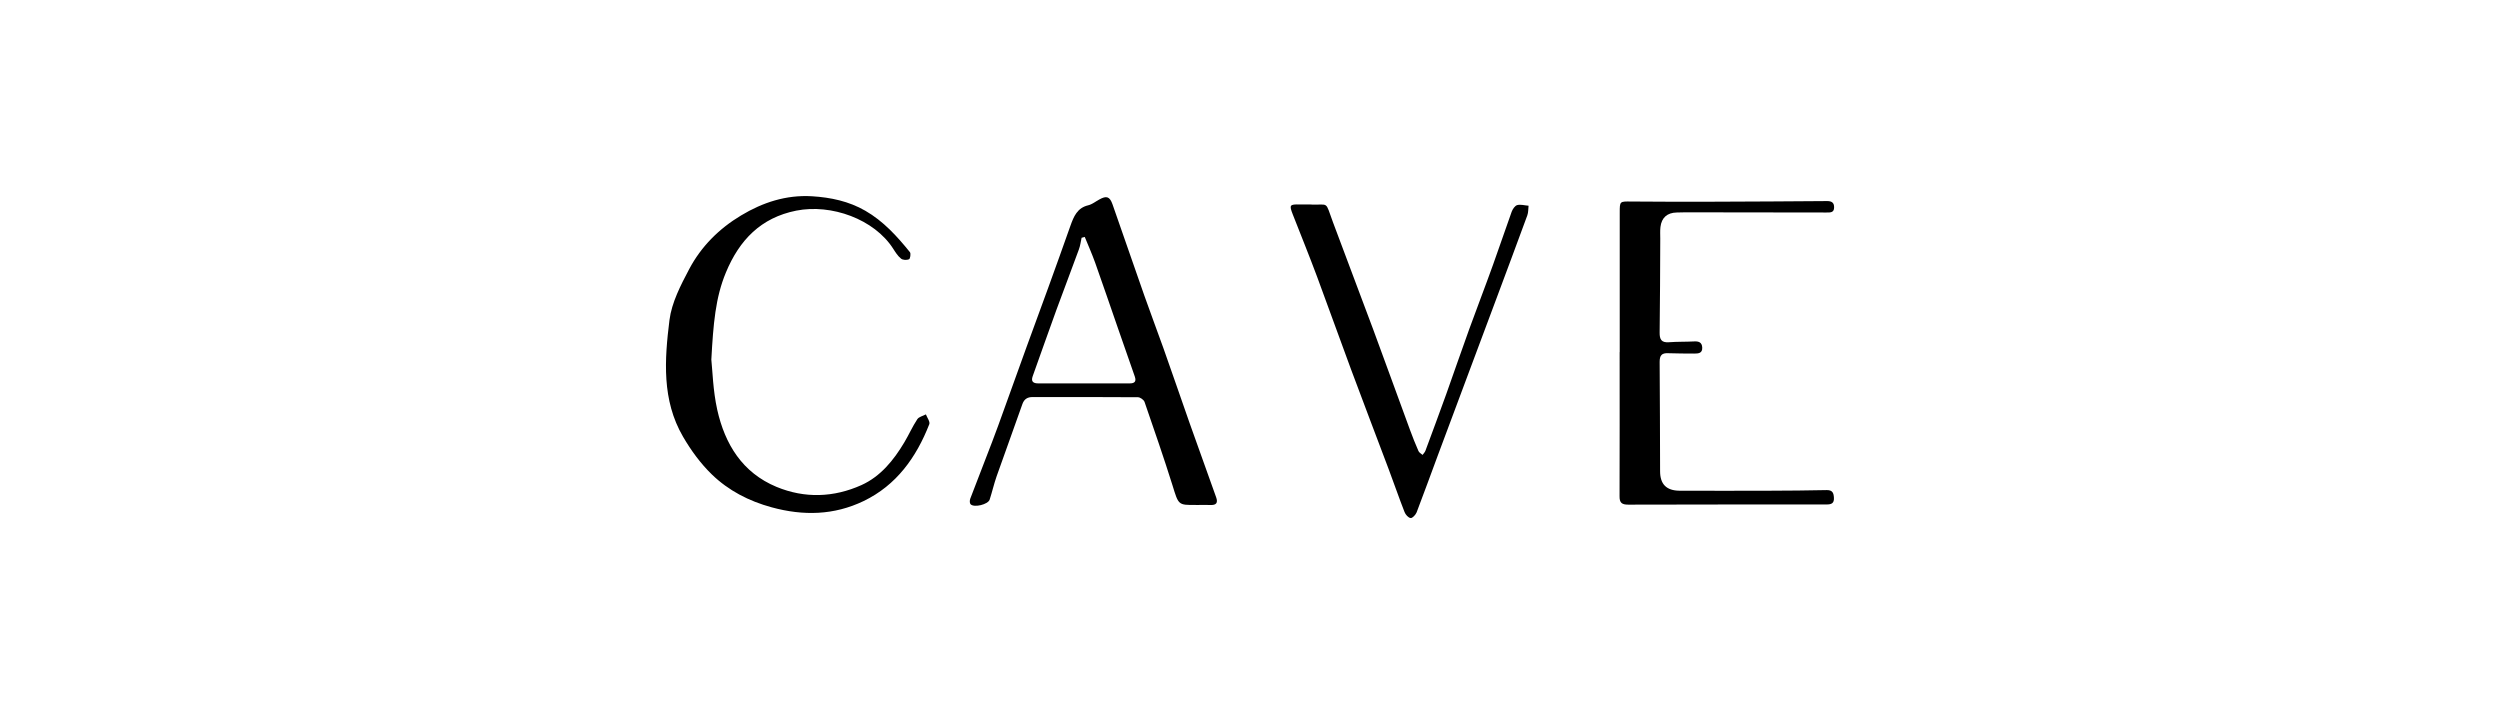 <?xml version="1.0" encoding="UTF-8"?>
<svg id="Layer_1" data-name="Layer 1" xmlns="http://www.w3.org/2000/svg" viewBox="0 0 280 80">
  <path d="M133.93,56.55c-1.99,.03-1.93,0-2.61-2.19-.98-3.13-2.06-6.23-3.13-9.34-.08-.24-.49-.53-.74-.53-3.94-.03-7.87-.02-11.81-.02-.55,0-.93,.22-1.13,.78-.95,2.71-1.94,5.4-2.89,8.1-.3,.86-.5,1.75-.78,2.61-.18,.54-1.75,.93-2.14,.51-.11-.12-.1-.44-.03-.62,.81-2.13,1.64-4.26,2.46-6.39,.45-1.18,.88-2.36,1.3-3.54,.86-2.37,1.7-4.74,2.56-7.1,.8-2.2,1.61-4.39,2.41-6.59,.84-2.31,1.67-4.63,2.49-6.95,.37-1.03,.76-2,2-2.29,.44-.11,.83-.43,1.24-.65,.79-.44,1.16-.34,1.47,.54,1.2,3.4,2.36,6.81,3.56,10.21,.69,1.96,1.43,3.91,2.13,5.87,.99,2.79,1.95,5.59,2.93,8.38,.99,2.79,1.99,5.57,2.99,8.36,.22,.61,.02,.89-.64,.86-.47-.02-.94,0-1.65,0Zm-12.45-30.01c-.11,.03-.23,.06-.34,.09-.1,.44-.15,.9-.31,1.32-.82,2.26-1.69,4.5-2.51,6.75-.9,2.47-1.77,4.96-2.66,7.44-.22,.62,.09,.8,.64,.8,3.41,0,6.81,0,10.22,0,.55,0,.77-.2,.58-.76-.63-1.8-1.25-3.59-1.88-5.39-.86-2.46-1.69-4.93-2.57-7.39-.35-.97-.77-1.92-1.16-2.87Z"/>
  <path d="M79.67,40.28c.13,1.19,.18,3.45,.66,5.61,.86,3.85,2.81,7.05,6.64,8.64,3.17,1.31,6.42,1.19,9.51-.2,2.13-.96,3.61-2.78,4.8-4.78,.51-.85,.91-1.77,1.46-2.6,.18-.27,.63-.36,.96-.54,.14,.37,.49,.83,.38,1.1-1.45,3.71-3.68,6.84-7.36,8.61-3.31,1.59-6.74,1.67-10.29,.7-2.57-.7-4.84-1.88-6.7-3.68-1.26-1.22-2.34-2.7-3.23-4.23-2.39-4.1-2.07-8.63-1.52-13.06,.25-1.97,1.26-3.91,2.21-5.71,1.34-2.53,3.34-4.53,5.81-6.01,2.43-1.46,5.04-2.32,7.94-2.15,2.11,.13,4.13,.56,5.97,1.62,2.02,1.16,3.56,2.86,5,4.64,.13,.16,.03,.75-.1,.8-.26,.11-.7,.09-.9-.08-.36-.29-.62-.71-.87-1.1-2.12-3.32-6.93-5.05-10.86-4.27-3.96,.79-6.37,3.29-7.88,6.93-1.17,2.81-1.41,5.74-1.63,9.75Z"/>
  <path d="M181.41,39.43c0-5.2,0-10.4,0-15.61,0-1.3,0-1.26,1.29-1.25,3.14,.03,6.29,.03,9.43,.02,4.17-.01,8.34-.04,12.52-.07,.52,0,.78,.2,.77,.71,0,.61-.45,.57-.88,.57-5.03,0-10.05-.02-15.08-.02-.56,0-1.12,0-1.67,.02-1.06,.02-1.7,.58-1.82,1.63-.05,.43-.02,.88-.02,1.32-.02,3.5-.02,6.99-.07,10.49-.01,.78,.2,1.15,1.04,1.09,.94-.07,1.88-.04,2.82-.09,.52-.03,.88,.1,.91,.68,.03,.64-.41,.68-.89,.68-.97-.01-1.94,0-2.91-.04-.73-.04-.97,.24-.97,.97,.04,4.08,.03,8.17,.05,12.25,0,1.45,.71,2.17,2.18,2.18,3.35,.02,6.7,0,10.05,0,2.14,0,4.29-.03,6.43-.07,.66-.01,.78,.33,.81,.87,.03,.6-.27,.74-.81,.74-7.41,0-14.81,0-22.22,.02-.73,0-.99-.21-.98-.95,.02-5.38,.01-10.76,.01-16.13h0Z"/>
  <path d="M146.8,22.91c2.09,.08,1.58-.49,2.5,2,1.49,4.01,3.02,8.01,4.51,12.02,1.39,3.74,2.73,7.49,4.11,11.22,.29,.8,.61,1.59,.95,2.37,.08,.18,.3,.29,.46,.43,.11-.16,.26-.3,.32-.47,.78-2.11,1.57-4.22,2.33-6.34,.87-2.43,1.7-4.87,2.58-7.29,.87-2.4,1.79-4.77,2.65-7.17,.72-1.98,1.38-3.98,2.1-5.97,.11-.29,.36-.67,.62-.74,.39-.1,.84,.04,1.27,.07-.04,.36-.02,.75-.14,1.08-1.16,3.16-2.34,6.32-3.52,9.48-1.06,2.85-2.13,5.71-3.2,8.56-1.11,2.96-2.22,5.93-3.32,8.89-.79,2.11-1.55,4.24-2.36,6.34-.11,.27-.47,.66-.67,.63-.26-.03-.57-.38-.68-.67-.62-1.58-1.17-3.19-1.77-4.78-1.4-3.73-2.83-7.45-4.22-11.19-1.29-3.46-2.52-6.94-3.81-10.4-.87-2.33-1.81-4.65-2.72-6.97-.41-1.05-.35-1.14,.79-1.11,.32,0,.65,0,1.23,0Z"/>
</svg>